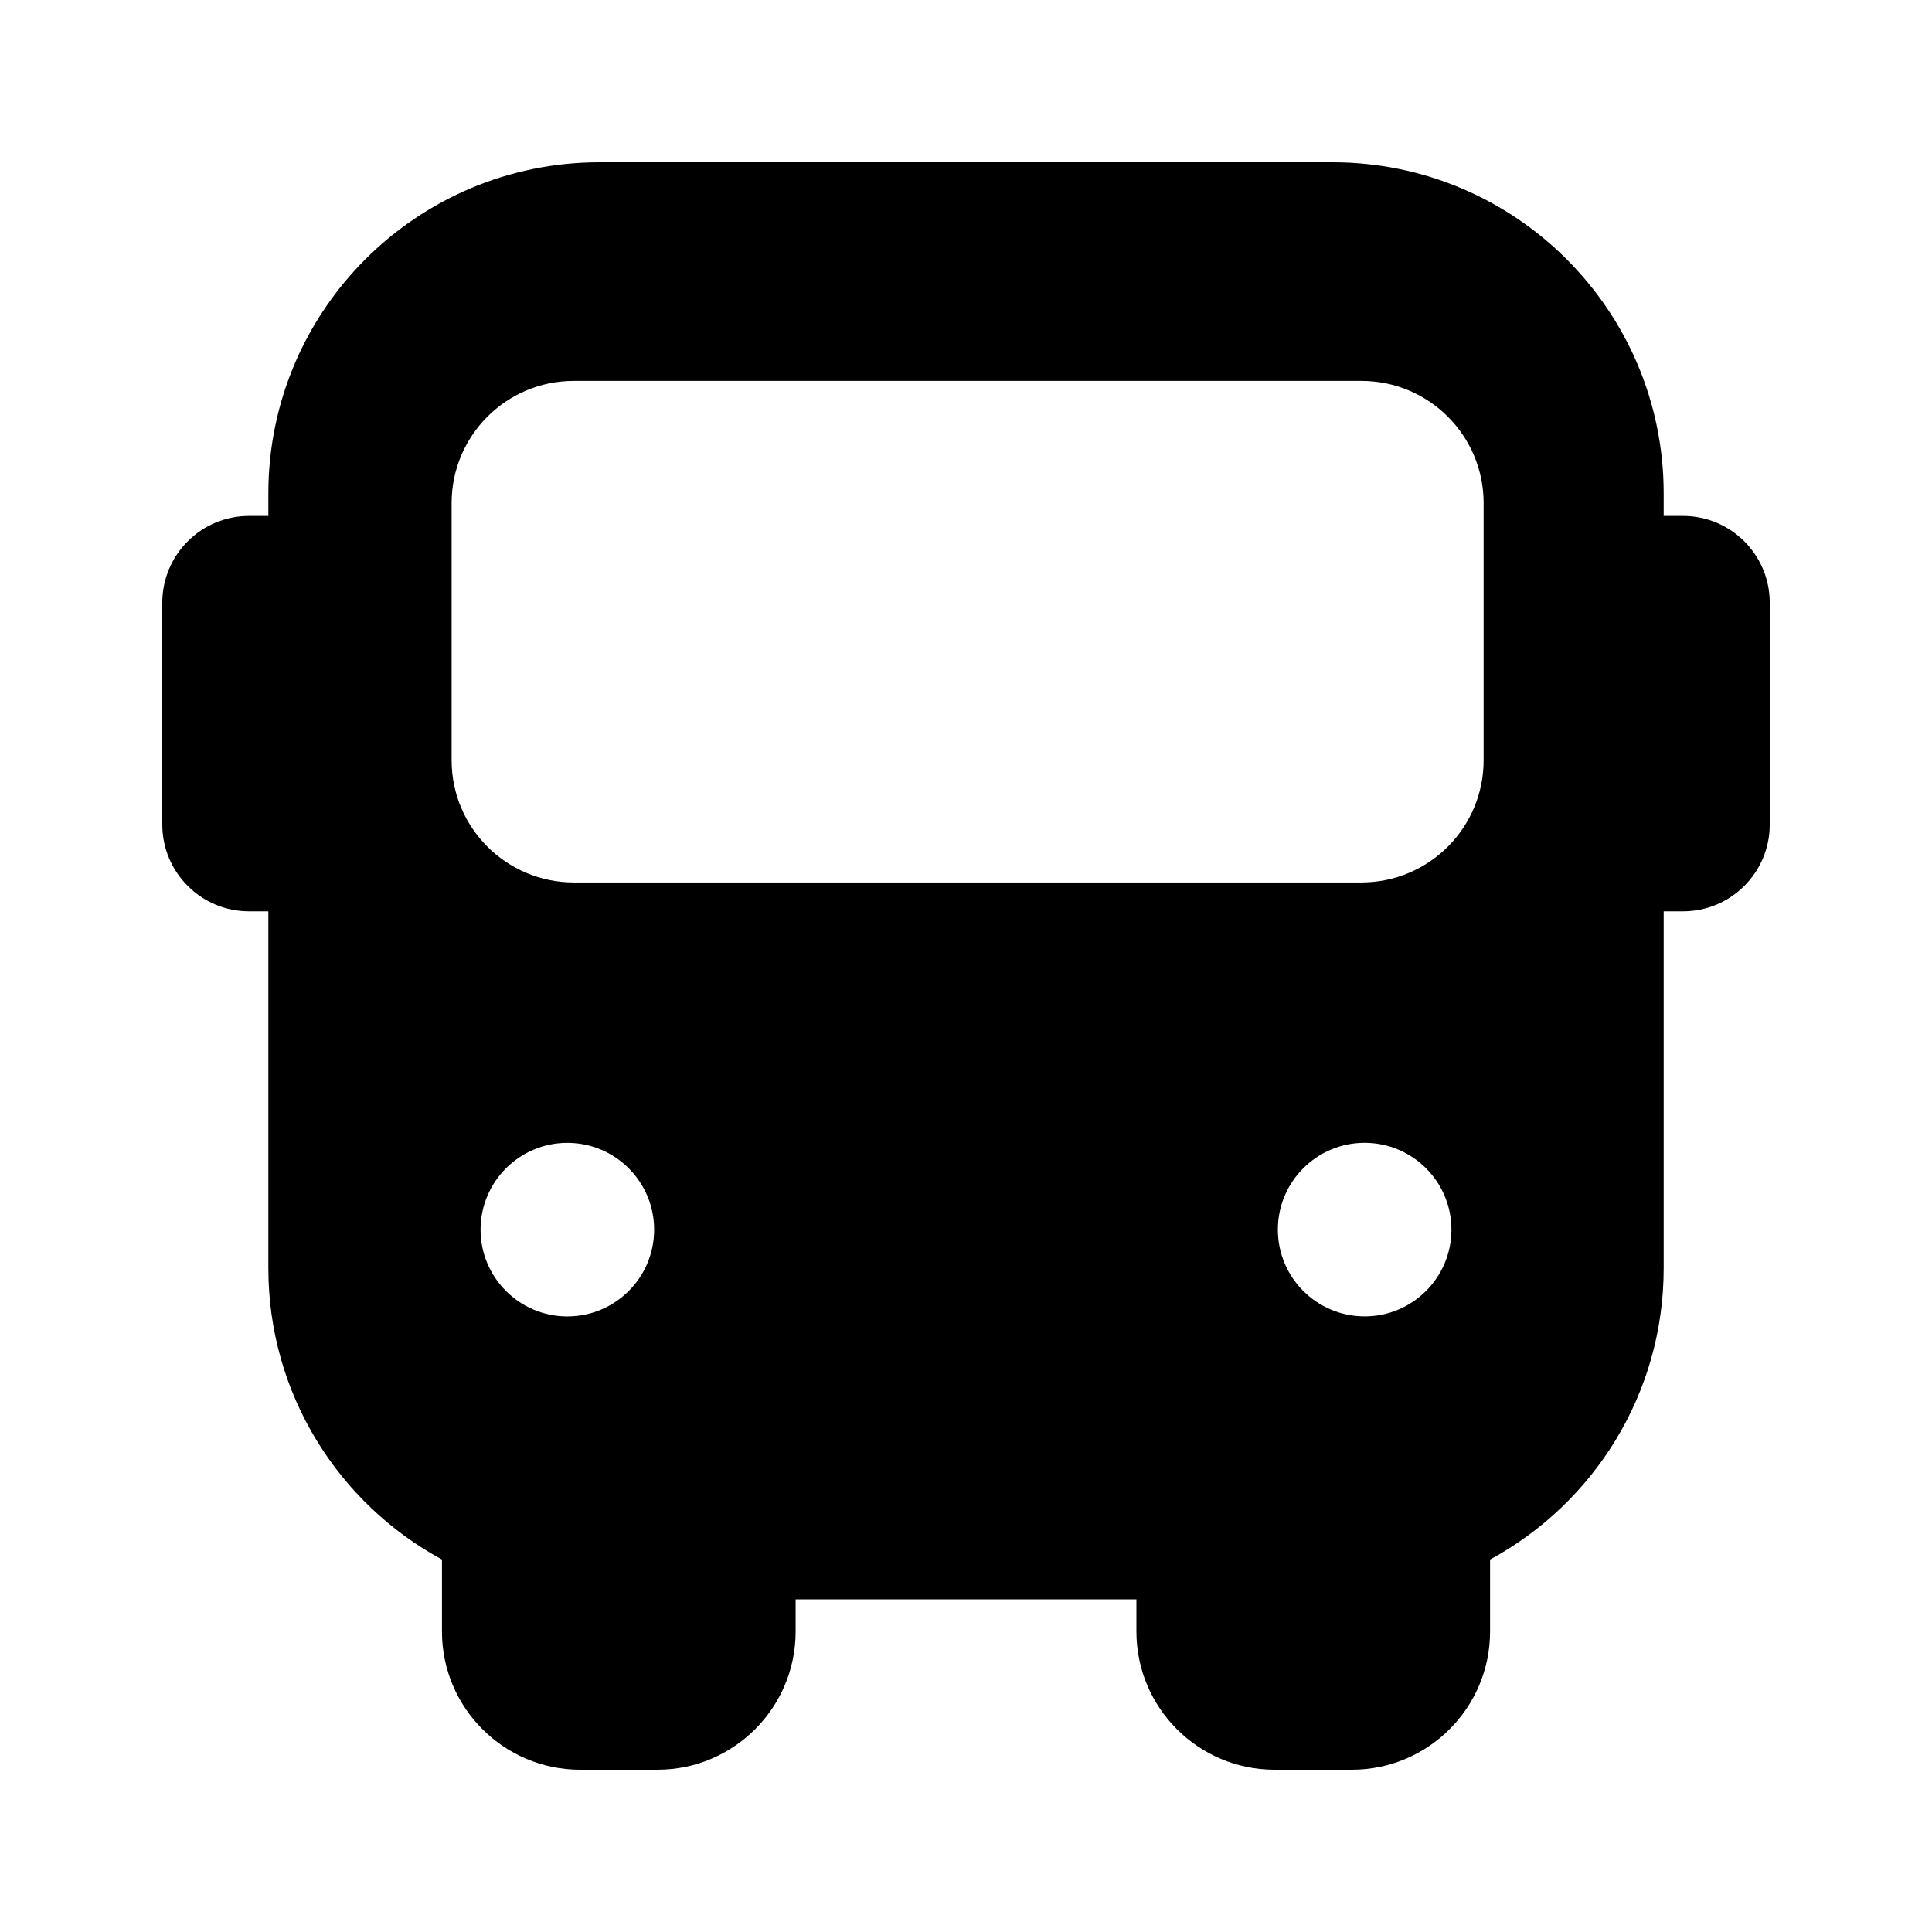 <?xml version="1.0" encoding="UTF-8"?>
<svg id="Ebene_1" xmlns="http://www.w3.org/2000/svg" xmlns:xlink="http://www.w3.org/1999/xlink" version="1.1" viewBox="0 0 500 500">
  <!-- Generator: Adobe Illustrator 29.4.0, SVG Export Plug-In . SVG Version: 2.1.0 Build 152)  -->
  <defs>
    <style>
      .st0 {
        fill: none;
      }

      .st1 {
        fill-rule: evenodd;
      }

      .st2 {
        clip-path: url(#clippath);
      }
    </style>
    <clipPath id="clippath">
      <rect class="st0" x="42" y="42" width="416" height="416"/>
    </clipPath>
  </defs>
  <g class="st2">
    <path class="st1" d="M155.15,42c-47.33,0-85.7,38.37-85.7,85.7v5.82h-4.99c-12.41,0-22.46,10.06-22.46,22.46v57.41c0,12.41,10.06,22.46,22.46,22.46h4.99v92.35c0,32.57,18.17,60.9,44.93,75.4v18.62c0,19.76,16.02,35.78,35.78,35.78h19.97c19.76,0,35.78-16.02,35.78-35.78v-8.32h88.19v8.32c0,19.76,16.02,35.78,35.78,35.78h19.97c19.76,0,35.78-16.02,35.78-35.78v-18.62c26.76-14.5,44.93-42.82,44.93-75.4v-92.35h4.99c12.41,0,22.46-10.06,22.46-22.46v-57.41c0-12.41-10.06-22.46-22.46-22.46h-4.99v-5.82c0-47.33-38.37-85.7-85.7-85.7h-189.7ZM146.83,340.69c12.41,0,22.46-10.06,22.46-22.46s-10.06-22.46-22.46-22.46-22.46,10.06-22.46,22.46,10.06,22.46,22.46,22.46ZM375.63,318.22c0,12.41-10.06,22.46-22.46,22.46s-22.46-10.06-22.46-22.46,10.06-22.46,22.46-22.46,22.46,10.06,22.46,22.46ZM148.5,98.58c-17.46,0-31.62,14.15-31.62,31.62v66.56c0,17.46,14.15,31.62,31.62,31.62h203.84c17.46,0,31.62-14.15,31.62-31.62v-66.56c0-17.46-14.15-31.62-31.62-31.62h-203.84Z"/>
  </g>
</svg>